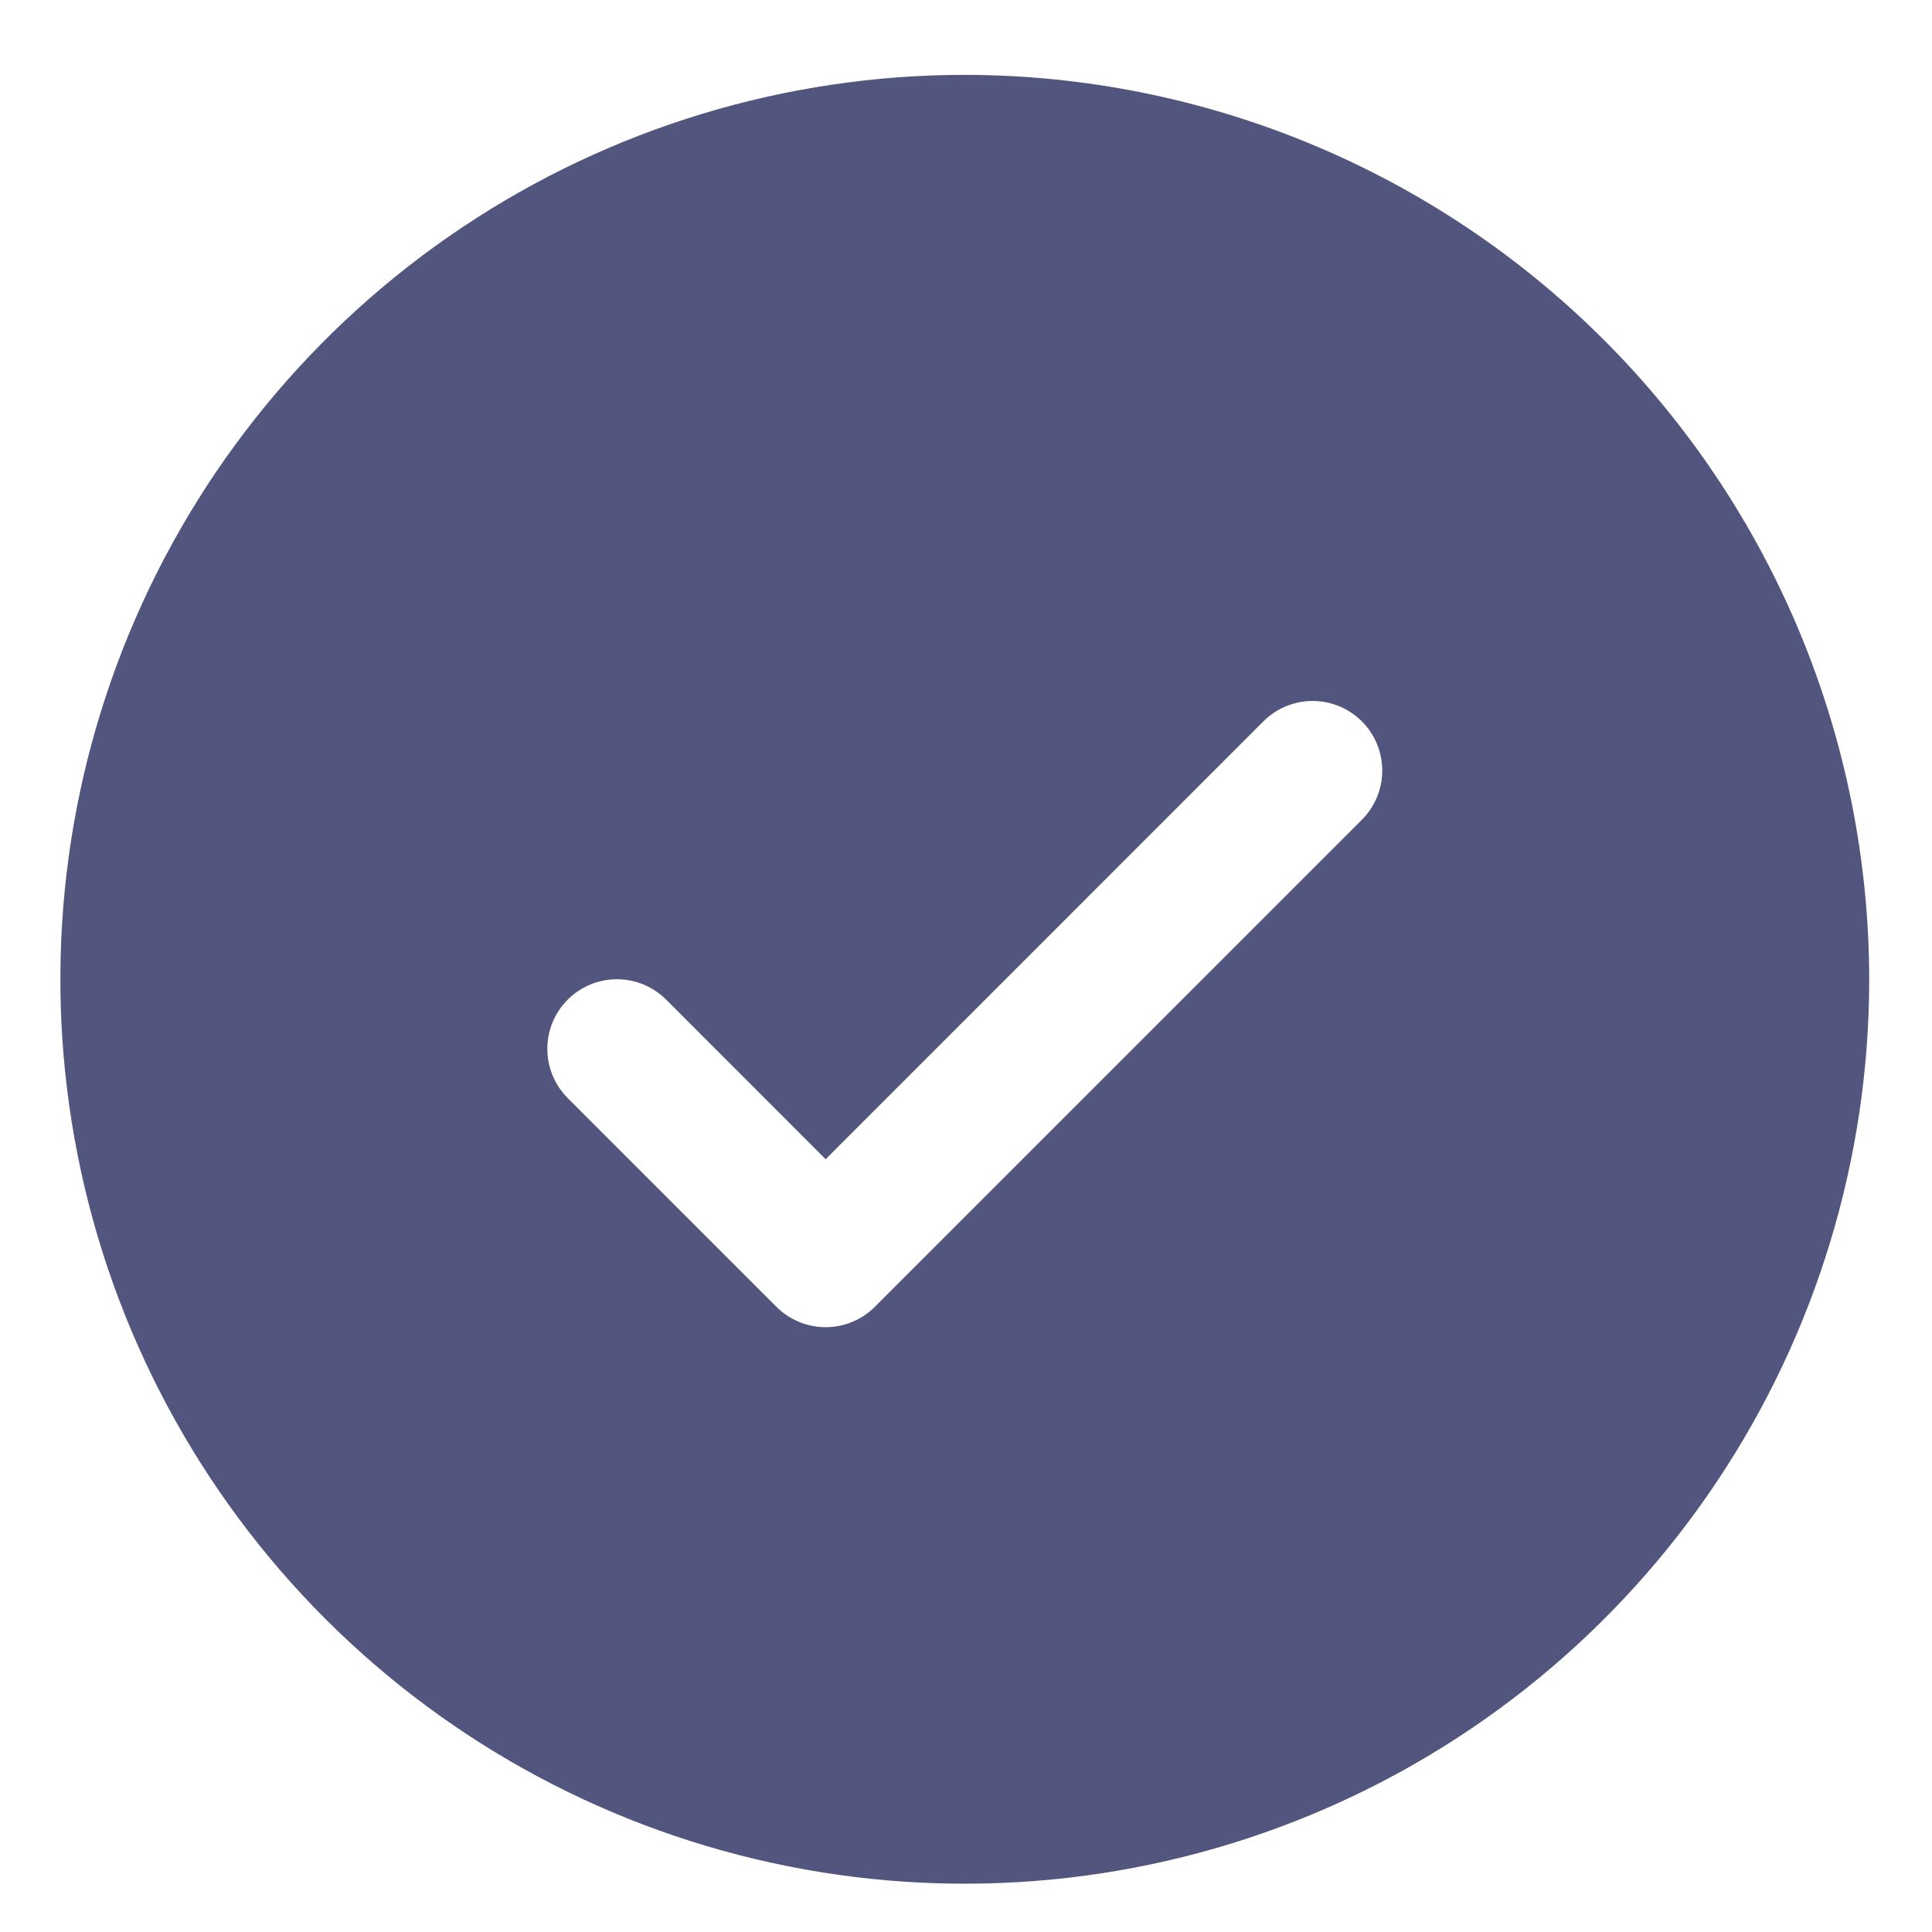 <?xml version="1.0" encoding="UTF-8"?> <svg xmlns="http://www.w3.org/2000/svg" width="800" height="800" viewBox="0 0 800 800" fill="none"><path d="M399.5 31C325.431 31 253.025 52.964 191.439 94.115C129.853 135.265 81.852 193.754 53.507 262.185C25.162 330.616 17.746 405.915 32.196 478.561C46.646 551.207 82.314 617.937 134.689 670.311C187.063 722.686 253.793 758.354 326.439 772.804C399.085 787.254 474.384 779.838 542.815 751.493C611.246 723.148 669.735 675.147 710.885 613.561C752.036 551.975 774 479.569 774 405.5C773.895 306.209 734.405 211.014 664.196 140.804C593.986 70.595 498.791 31.105 399.5 31ZM563.92 339.458L362.266 541.112C359.591 543.791 356.414 545.915 352.916 547.365C349.419 548.815 345.67 549.561 341.885 549.561C338.099 549.561 334.35 548.815 330.853 547.365C327.356 545.915 324.179 543.791 321.503 541.112L235.08 454.689C229.675 449.284 226.638 441.952 226.638 434.308C226.638 426.663 229.675 419.332 235.08 413.926C240.486 408.521 247.817 405.484 255.462 405.484C263.106 405.484 270.438 408.521 275.843 413.926L341.885 480.004L523.157 298.695C525.834 296.019 529.011 293.896 532.508 292.447C536.005 290.999 539.753 290.253 543.539 290.253C547.324 290.253 551.072 290.999 554.569 292.447C558.066 293.896 561.243 296.019 563.92 298.695C566.596 301.372 568.72 304.549 570.168 308.047C571.617 311.544 572.362 315.292 572.362 319.077C572.362 322.862 571.617 326.61 570.168 330.107C568.72 333.604 566.596 336.782 563.92 339.458Z" fill="#52557E"></path></svg> 